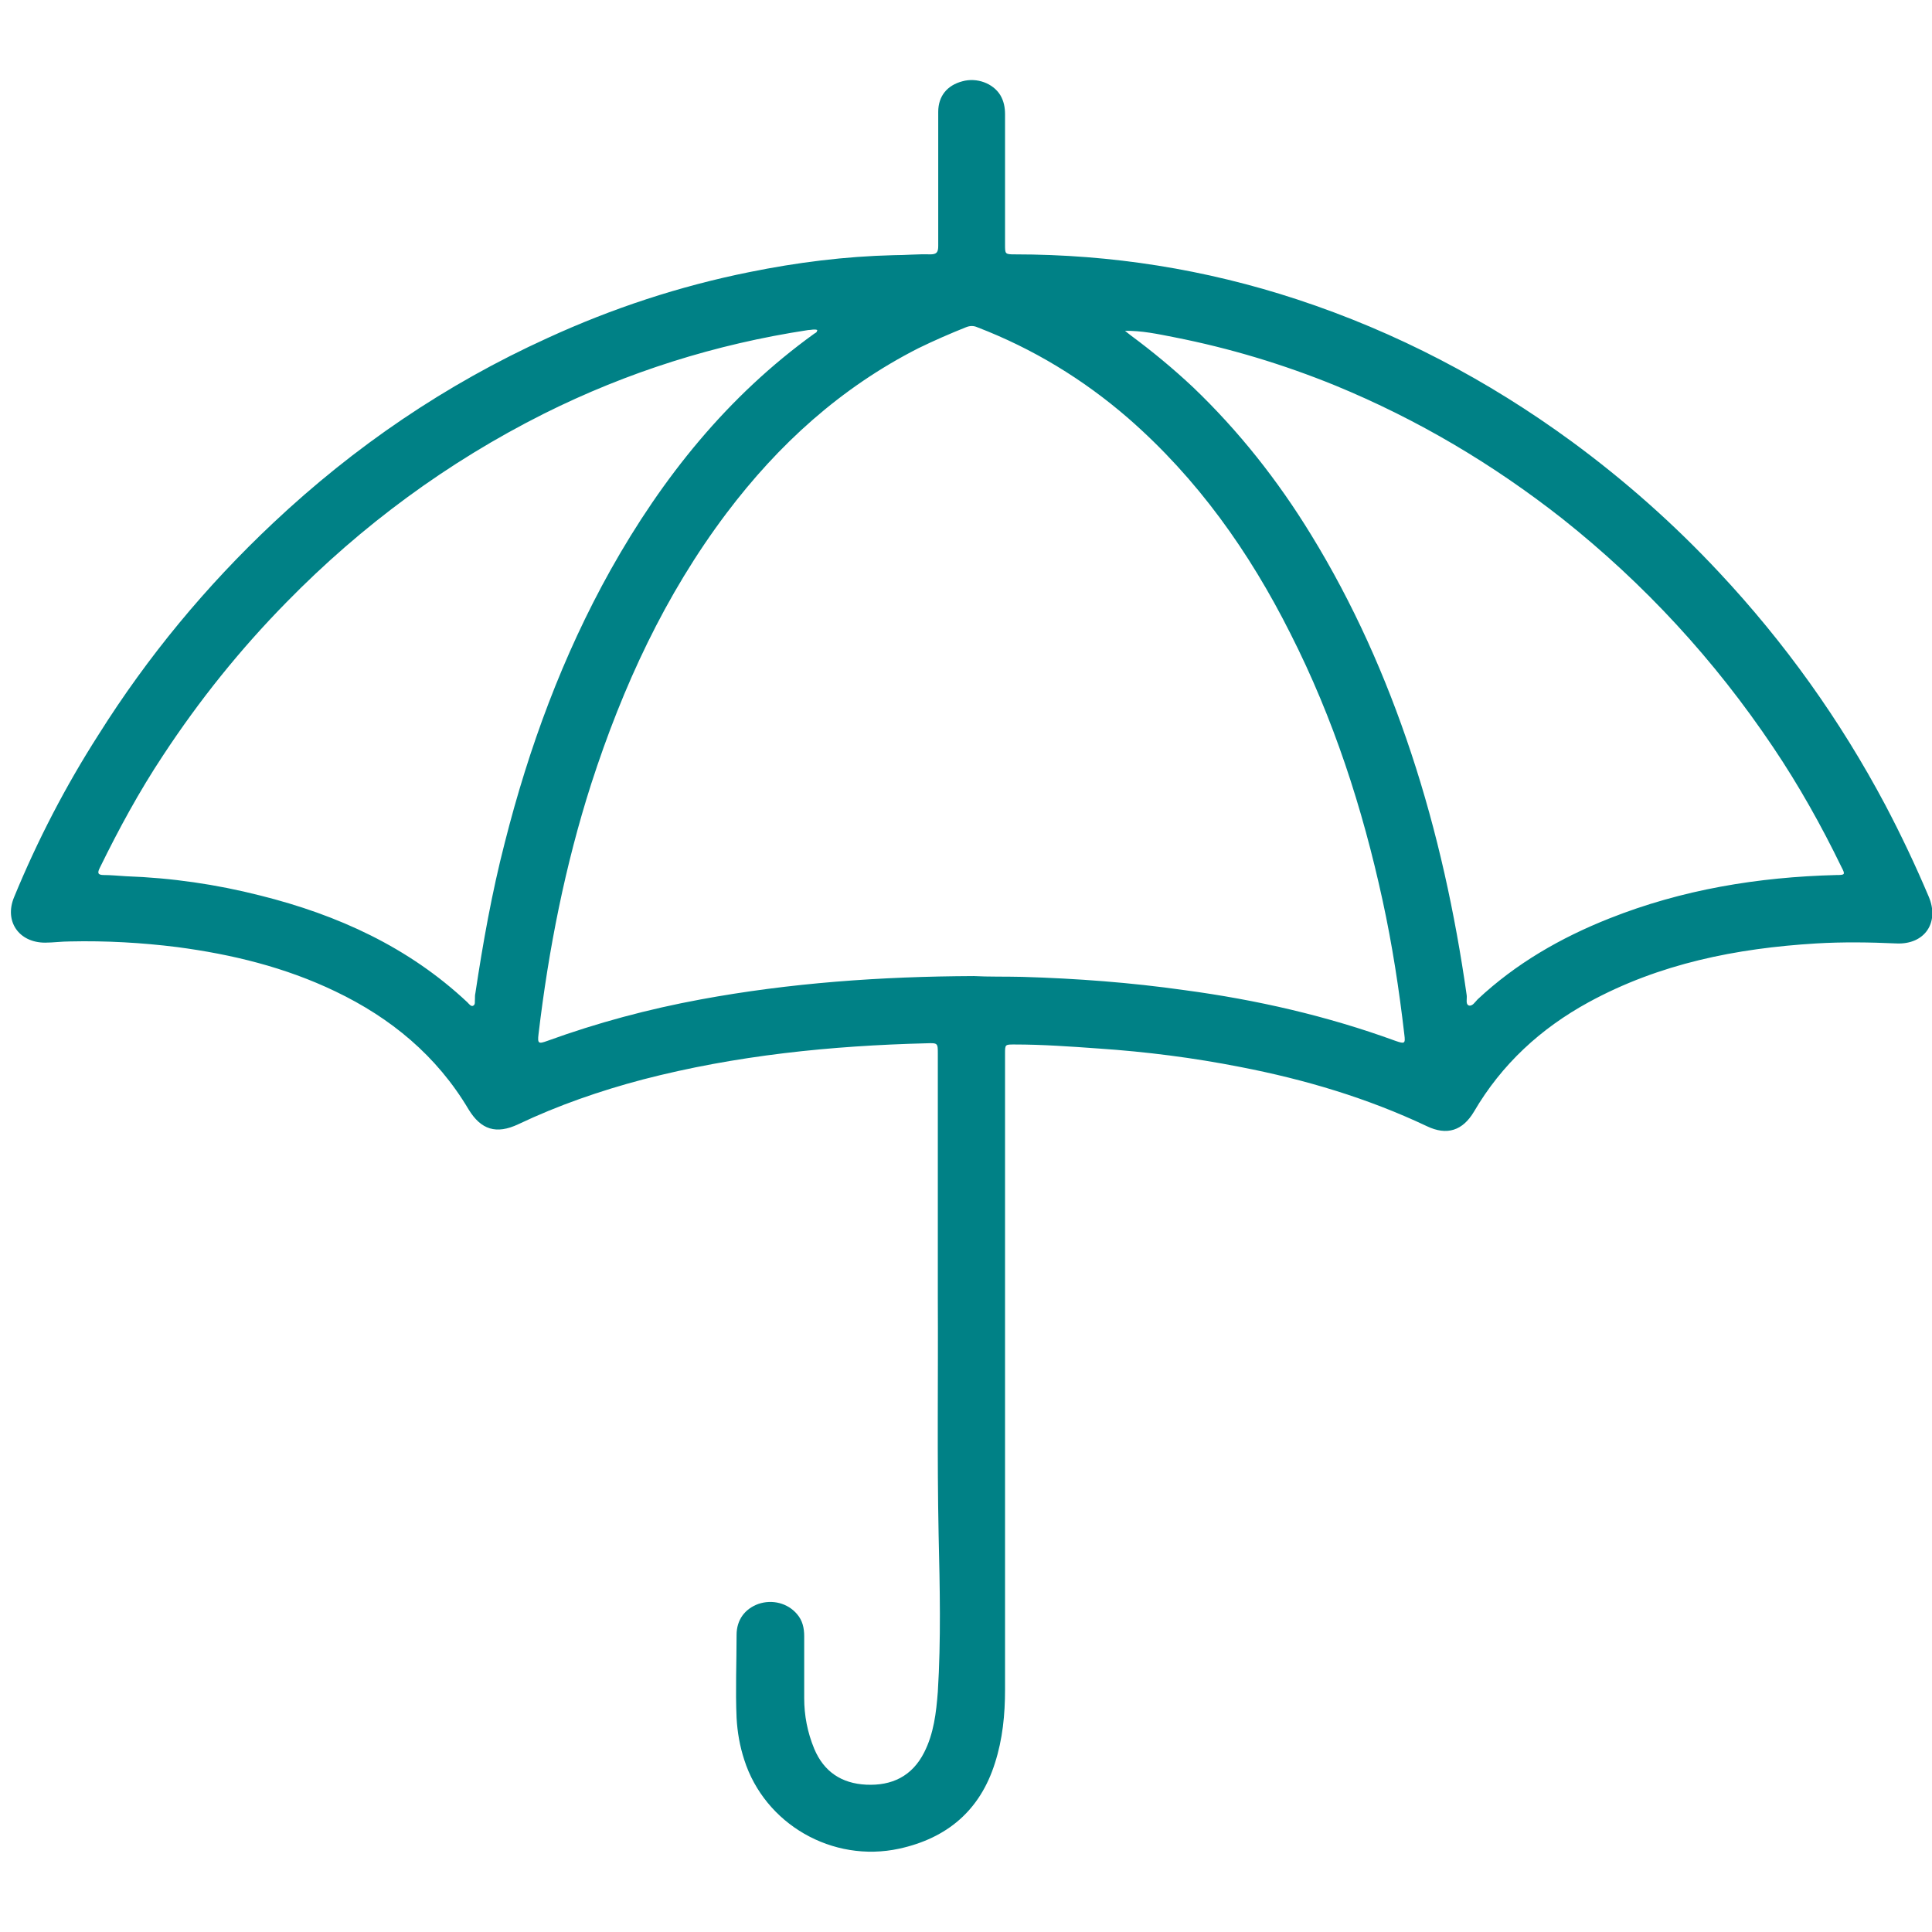<?xml version="1.0" encoding="UTF-8"?>
<svg id="Layer_2" xmlns="http://www.w3.org/2000/svg" viewBox="0 0 48 48">
  <defs>
    <style>
      .cls-1 {
        fill: #fff;
        opacity: 0;
      }

      .cls-2 {
        fill: #008186;
      }
    </style>
  </defs>
  <rect class="cls-1" width="48" height="48"/>
  <path class="cls-2" d="M24.97,34.18c0,2.6,0,5.2,0,7.8,0,.62-.06,1.23-.25,1.82-.37,1.18-1.19,1.87-2.38,2.13-1.66.36-3.34-.61-3.85-2.21-.11-.34-.17-.68-.19-1.04-.03-.69,0-1.37,0-2.06,0-.38.21-.65.54-.77.35-.12.73-.02.96.25.14.16.18.35.18.55,0,.51,0,1.03,0,1.54,0,.43.08.85.25,1.26.24.57.68.86,1.29.89.64.03,1.14-.21,1.44-.8.24-.47.3-.99.34-1.51.08-1.29.05-2.59.02-3.88-.04-1.96-.01-3.91-.02-5.87,0-2.03,0-4.07,0-6.1,0-.26,0-.27-.27-.26-2.39.06-4.75.3-7.06.9-1.06.28-2.1.64-3.09,1.11-.55.26-.93.14-1.24-.37-.79-1.33-1.93-2.27-3.31-2.93-1.25-.6-2.57-.92-3.93-1.1-.88-.11-1.77-.16-2.66-.14-.21,0-.42.03-.62.03-.65,0-1.02-.53-.77-1.13.58-1.41,1.28-2.76,2.1-4.04,1.22-1.94,2.67-3.69,4.34-5.26,2.02-1.9,4.28-3.44,6.81-4.59,1.61-.74,3.28-1.29,5.02-1.64,1.18-.24,2.37-.39,3.58-.42.3,0,.61-.03.91-.02.16,0,.2-.05.2-.21,0-1.11,0-2.22,0-3.33,0-.39.22-.66.6-.76.36-.1.76.05.94.34.09.15.12.31.12.48,0,1.08,0,2.16,0,3.24,0,.23,0,.24.24.24,2.4,0,4.74.37,7.02,1.12,2.46.81,4.73,2,6.82,3.53,1.32.97,2.54,2.05,3.66,3.25,1.63,1.74,3.01,3.67,4.13,5.78.39.74.75,1.5,1.08,2.28.27.64-.1,1.19-.8,1.16-.67-.03-1.33-.04-2,0-1.98.12-3.89.5-5.65,1.46-1.19.65-2.16,1.54-2.85,2.72-.28.47-.67.6-1.17.36-1.48-.7-3.03-1.16-4.63-1.47-1.17-.23-2.34-.38-3.53-.46-.7-.05-1.39-.1-2.09-.1-.23,0-.23,0-.23.23,0,2.67,0,5.34,0,8.02ZM24.19,24.25c.36.02.79.01,1.21.02,1.35.04,2.69.14,4.03.33,1.79.24,3.54.64,5.24,1.26.23.08.25.07.22-.16-.13-1.12-.3-2.23-.54-3.33-.5-2.3-1.22-4.52-2.29-6.63-1.02-2.03-2.31-3.85-4.03-5.35-1.12-.97-2.37-1.73-3.75-2.26-.09-.04-.18-.04-.28,0-.4.16-.79.33-1.18.52-1.93.98-3.48,2.39-4.77,4.1-1.53,2.03-2.58,4.31-3.36,6.72-.65,2.03-1.06,4.11-1.31,6.22-.03.24,0,.25.22.17,1.24-.45,2.51-.79,3.81-1.03,2.22-.41,4.47-.57,6.78-.58ZM27.95,8.22s.09.07.14.11c.54.4,1.06.83,1.55,1.29,1.14,1.09,2.11,2.32,2.93,3.66,1.05,1.71,1.86,3.53,2.49,5.43.65,1.96,1.09,3.98,1.38,6.02.01.09-.03.22.05.25.09.03.16-.09.22-.15.95-.89,2.06-1.53,3.27-2.01,1.81-.72,3.7-1.03,5.64-1.08.22,0,.23-.01.13-.2-.5-1.03-1.06-2.03-1.7-2.98-1.45-2.16-3.19-4.05-5.23-5.67-1.73-1.36-3.6-2.47-5.64-3.31-1.3-.53-2.63-.93-4-1.2-.41-.08-.82-.17-1.24-.16ZM20.31,8.2c-.08-.03-.15,0-.23,0-2.3.35-4.49,1.04-6.57,2.08-2.39,1.2-4.52,2.77-6.39,4.68-1.15,1.17-2.17,2.44-3.07,3.81-.59.89-1.1,1.83-1.57,2.79-.06.12-.06.18.1.18.18,0,.37.02.55.03,1.13.04,2.24.2,3.34.48,1.92.48,3.68,1.28,5.14,2.65.04.04.09.11.14.09.07-.03.04-.11.05-.17,0-.05,0-.1.01-.14.19-1.26.41-2.5.73-3.74.6-2.37,1.44-4.65,2.63-6.78,1.29-2.3,2.91-4.32,5.06-5.87.03-.02.07-.03.07-.08Z"/>
</svg>